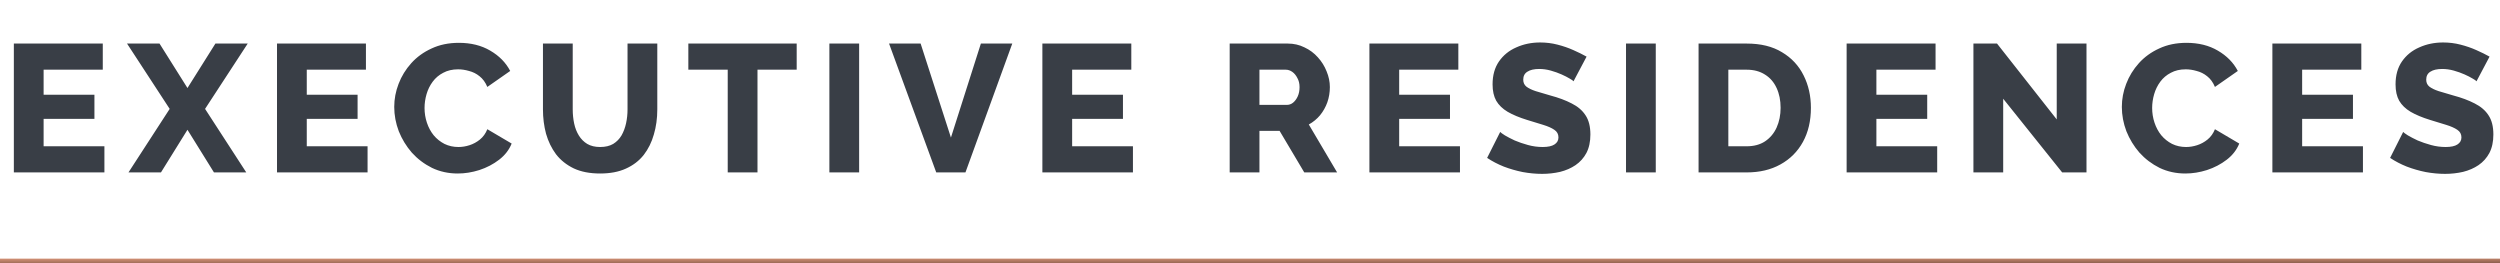 <svg width="551" height="58" viewBox="0 0 551 58" fill="none" xmlns="http://www.w3.org/2000/svg">
<path d="M23.012 32.24V38H3.052V9.6H22.652V15.36H9.612V20.88H20.812V26.2H9.612V32.24H23.012ZM35.157 9.6L41.317 19.4L47.477 9.6H54.597L45.197 24L54.277 38H47.157L41.317 28.6L35.477 38H28.317L37.397 24L27.997 9.6H35.157ZM81.012 32.24V38H61.052V9.6H80.652V15.36H67.612V20.88H78.812V26.2H67.612V32.24H81.012ZM86.889 23.56C86.889 21.827 87.209 20.133 87.849 18.48C88.489 16.8 89.422 15.28 90.649 13.92C91.875 12.56 93.369 11.48 95.129 10.68C96.889 9.853 98.889 9.44 101.129 9.44C103.795 9.44 106.102 10.013 108.049 11.16C110.022 12.307 111.489 13.8 112.449 15.64L107.409 19.16C106.982 18.147 106.409 17.36 105.689 16.8C104.995 16.24 104.222 15.853 103.369 15.64C102.542 15.4 101.742 15.28 100.969 15.28C99.715 15.28 98.622 15.533 97.689 16.04C96.755 16.52 95.982 17.173 95.369 18C94.755 18.827 94.302 19.747 94.009 20.76C93.715 21.773 93.569 22.787 93.569 23.8C93.569 24.92 93.742 26 94.089 27.04C94.435 28.08 94.929 29 95.569 29.8C96.235 30.6 97.035 31.24 97.969 31.72C98.902 32.173 99.929 32.4 101.049 32.4C101.849 32.4 102.662 32.267 103.489 32C104.315 31.733 105.075 31.32 105.769 30.76C106.489 30.173 107.035 29.413 107.409 28.48L112.769 31.64C112.209 33.027 111.289 34.213 110.009 35.2C108.729 36.187 107.275 36.947 105.649 37.48C104.049 37.987 102.462 38.24 100.889 38.24C98.835 38.24 96.942 37.827 95.209 37C93.502 36.147 92.022 35.027 90.769 33.64C89.542 32.227 88.582 30.653 87.889 28.92C87.222 27.16 86.889 25.373 86.889 23.56ZM132.268 38.24C130.001 38.24 128.068 37.867 126.468 37.12C124.868 36.347 123.561 35.307 122.548 34C121.561 32.667 120.828 31.16 120.348 29.48C119.894 27.773 119.668 25.987 119.668 24.12V9.6H126.228V24.12C126.228 25.187 126.334 26.227 126.548 27.24C126.761 28.227 127.108 29.107 127.588 29.88C128.068 30.653 128.681 31.267 129.428 31.72C130.201 32.173 131.148 32.4 132.268 32.4C133.414 32.4 134.374 32.173 135.148 31.72C135.921 31.24 136.534 30.613 136.988 29.84C137.441 29.04 137.774 28.147 137.988 27.16C138.201 26.173 138.308 25.16 138.308 24.12V9.6H144.868V24.12C144.868 26.093 144.614 27.933 144.108 29.64C143.628 31.347 142.881 32.853 141.868 34.16C140.854 35.44 139.548 36.44 137.948 37.16C136.374 37.88 134.481 38.24 132.268 38.24ZM175.59 15.36H166.95V38H160.39V15.36H151.71V9.6H175.59V15.36ZM182.794 38V9.6H189.354V38H182.794ZM202.906 9.6L209.586 30.32L216.186 9.6H223.106L212.786 38H206.346L195.946 9.6H202.906ZM249.7 32.24V38H229.74V9.6H249.34V15.36H236.3V20.88H247.5V26.2H236.3V32.24H249.7ZM271.021 38V9.6H283.821C285.154 9.6 286.381 9.88 287.501 10.44C288.647 10.973 289.634 11.707 290.461 12.64C291.287 13.547 291.927 14.573 292.381 15.72C292.861 16.867 293.101 18.027 293.101 19.2C293.101 20.373 292.914 21.493 292.541 22.56C292.167 23.6 291.634 24.547 290.941 25.4C290.247 26.227 289.421 26.907 288.461 27.44L294.701 38H287.461L282.021 28.84H277.581V38H271.021ZM277.581 23.12H283.581C284.114 23.12 284.581 22.96 284.981 22.64C285.407 22.293 285.754 21.827 286.021 21.24C286.287 20.653 286.421 19.973 286.421 19.2C286.421 18.427 286.261 17.76 285.941 17.2C285.647 16.613 285.274 16.16 284.821 15.84C284.367 15.52 283.887 15.36 283.381 15.36H277.581V23.12ZM321.778 32.24V38H301.818V9.6H321.418V15.36H308.378V20.88H319.578V26.2H308.378V32.24H321.778ZM346.803 17.92C346.723 17.787 346.443 17.587 345.963 17.32C345.483 17.027 344.883 16.72 344.163 16.4C343.443 16.08 342.656 15.8 341.803 15.56C340.95 15.32 340.096 15.2 339.243 15.2C338.123 15.2 337.256 15.4 336.643 15.8C336.03 16.173 335.723 16.76 335.723 17.56C335.723 18.2 335.95 18.707 336.403 19.08C336.883 19.453 337.563 19.787 338.443 20.08C339.323 20.347 340.403 20.667 341.683 21.04C343.496 21.52 345.07 22.107 346.403 22.8C347.736 23.467 348.75 24.333 349.443 25.4C350.163 26.467 350.523 27.88 350.523 29.64C350.523 31.24 350.23 32.6 349.643 33.72C349.056 34.813 348.256 35.707 347.243 36.4C346.256 37.067 345.123 37.56 343.843 37.88C342.563 38.173 341.243 38.32 339.883 38.32C338.496 38.32 337.07 38.187 335.603 37.92C334.163 37.627 332.776 37.227 331.443 36.72C330.11 36.187 328.883 35.547 327.763 34.8L330.643 29.08C330.75 29.213 331.096 29.467 331.683 29.84C332.27 30.187 332.99 30.56 333.843 30.96C334.723 31.333 335.696 31.667 336.763 31.96C337.83 32.253 338.91 32.4 340.003 32.4C341.176 32.4 342.043 32.213 342.603 31.84C343.19 31.467 343.483 30.947 343.483 30.28C343.483 29.56 343.176 29 342.563 28.6C341.976 28.2 341.163 27.84 340.123 27.52C339.11 27.2 337.936 26.84 336.603 26.44C334.87 25.907 333.43 25.307 332.283 24.64C331.163 23.973 330.323 23.16 329.763 22.2C329.23 21.24 328.963 20.04 328.963 18.6C328.963 16.6 329.43 14.92 330.363 13.56C331.323 12.173 332.603 11.133 334.203 10.44C335.803 9.72 337.55 9.36 339.443 9.36C340.776 9.36 342.056 9.52 343.283 9.84C344.536 10.16 345.696 10.56 346.763 11.04C347.856 11.52 348.83 12 349.683 12.48L346.803 17.92ZM358.372 38V9.6H364.932V38H358.372ZM374.365 38V9.6H384.965C388.085 9.6 390.685 10.24 392.765 11.52C394.871 12.773 396.458 14.48 397.525 16.64C398.591 18.773 399.125 21.147 399.125 23.76C399.125 26.64 398.538 29.147 397.365 31.28C396.191 33.413 394.538 35.067 392.405 36.24C390.298 37.413 387.818 38 384.965 38H374.365ZM392.445 23.76C392.445 22.107 392.151 20.653 391.565 19.4C390.978 18.12 390.125 17.133 389.005 16.44C387.885 15.72 386.538 15.36 384.965 15.36H380.925V32.24H384.965C386.565 32.24 387.911 31.88 389.005 31.16C390.125 30.413 390.978 29.4 391.565 28.12C392.151 26.813 392.445 25.36 392.445 23.76ZM426.957 32.24V38H406.997V9.6H426.597V15.36H413.557V20.88H424.757V26.2H413.557V32.24H426.957ZM441.503 21.76V38H434.943V9.6H440.143L453.303 26.32V9.6H459.863V38H454.503L441.503 21.76ZM467.654 23.56C467.654 21.827 467.974 20.133 468.614 18.48C469.254 16.8 470.188 15.28 471.414 13.92C472.641 12.56 474.134 11.48 475.894 10.68C477.654 9.853 479.654 9.44 481.894 9.44C484.561 9.44 486.868 10.013 488.814 11.16C490.788 12.307 492.254 13.8 493.214 15.64L488.174 19.16C487.748 18.147 487.174 17.36 486.454 16.8C485.761 16.24 484.988 15.853 484.134 15.64C483.308 15.4 482.508 15.28 481.734 15.28C480.481 15.28 479.388 15.533 478.454 16.04C477.521 16.52 476.748 17.173 476.134 18C475.521 18.827 475.068 19.747 474.774 20.76C474.481 21.773 474.334 22.787 474.334 23.8C474.334 24.92 474.508 26 474.854 27.04C475.201 28.08 475.694 29 476.334 29.8C477.001 30.6 477.801 31.24 478.734 31.72C479.668 32.173 480.694 32.4 481.814 32.4C482.614 32.4 483.428 32.267 484.254 32C485.081 31.733 485.841 31.32 486.534 30.76C487.254 30.173 487.801 29.413 488.174 28.48L493.534 31.64C492.974 33.027 492.054 34.213 490.774 35.2C489.494 36.187 488.041 36.947 486.414 37.48C484.814 37.987 483.228 38.24 481.654 38.24C479.601 38.24 477.708 37.827 475.974 37C474.268 36.147 472.788 35.027 471.534 33.64C470.308 32.227 469.348 30.653 468.654 28.92C467.988 27.16 467.654 25.373 467.654 23.56ZM520.793 32.24V38H500.833V9.6H520.433V15.36H507.393V20.88H518.593V26.2H507.393V32.24H520.793ZM545.819 17.92C545.739 17.787 545.459 17.587 544.979 17.32C544.499 17.027 543.899 16.72 543.179 16.4C542.459 16.08 541.672 15.8 540.819 15.56C539.965 15.32 539.112 15.2 538.259 15.2C537.139 15.2 536.272 15.4 535.659 15.8C535.045 16.173 534.739 16.76 534.739 17.56C534.739 18.2 534.965 18.707 535.419 19.08C535.899 19.453 536.579 19.787 537.459 20.08C538.339 20.347 539.419 20.667 540.699 21.04C542.512 21.52 544.085 22.107 545.419 22.8C546.752 23.467 547.765 24.333 548.459 25.4C549.179 26.467 549.539 27.88 549.539 29.64C549.539 31.24 549.245 32.6 548.659 33.72C548.072 34.813 547.272 35.707 546.259 36.4C545.272 37.067 544.139 37.56 542.859 37.88C541.579 38.173 540.259 38.32 538.899 38.32C537.512 38.32 536.085 38.187 534.619 37.92C533.179 37.627 531.792 37.227 530.459 36.72C529.125 36.187 527.899 35.547 526.779 34.8L529.659 29.08C529.765 29.213 530.112 29.467 530.699 29.84C531.285 30.187 532.005 30.56 532.859 30.96C533.739 31.333 534.712 31.667 535.779 31.96C536.845 32.253 537.925 32.4 539.019 32.4C540.192 32.4 541.059 32.213 541.619 31.84C542.205 31.467 542.499 30.947 542.499 30.28C542.499 29.56 542.192 29 541.579 28.6C540.992 28.2 540.179 27.84 539.139 27.52C538.125 27.2 536.952 26.84 535.619 26.44C533.885 25.907 532.445 25.307 531.299 24.64C530.179 23.973 529.339 23.16 528.779 22.2C528.245 21.24 527.979 20.04 527.979 18.6C527.979 16.6 528.445 14.92 529.379 13.56C530.339 12.173 531.619 11.133 533.219 10.44C534.819 9.72 536.565 9.36 538.459 9.36C539.792 9.36 541.072 9.52 542.299 9.84C543.552 10.16 544.712 10.56 545.779 11.04C546.872 11.52 547.845 12 548.699 12.48L545.819 17.92Z" fill="#393E46"/>
<rect y="57" width="551" height="1" fill="url(#paint0_linear_339_300)"/>
<defs>
<linearGradient id="paint0_linear_339_300" x1="55.961" y1="56.48" x2="55.963" y2="58.947" gradientUnits="userSpaceOnUse">
<stop stop-color="#EDA283"/>
<stop offset="1" stop-color="#6E4B3D"/>
</linearGradient>
</defs>
</svg>
